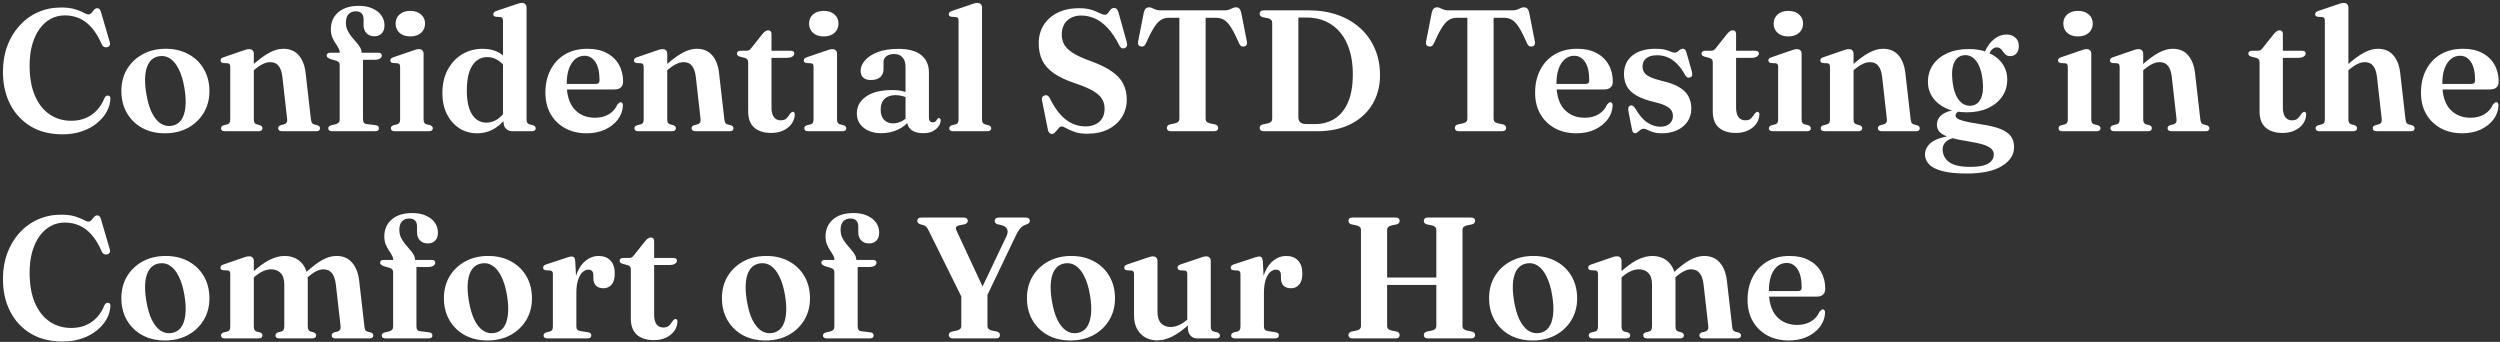 <svg width="724" height="99" viewBox="0 0 724 99" fill="none" xmlns="http://www.w3.org/2000/svg">
<rect x="0" y="0" width="724" height="99" fill="#333333" stroke="none"/>
<path d="M31.975 28.55C31.942 29.817 31.592 31.067 30.925 32.3C30.275 33.517 29.342 34.625 28.125 35.625C26.925 36.625 25.483 37.417 23.8 38C22.117 38.6 20.217 38.9 18.1 38.9C14.55 38.9 11.483 38.133 8.9 36.6C6.333 35.05 4.35 32.917 2.95 30.2C1.55 27.467 0.85 24.325 0.85 20.775C0.85 18.075 1.267 15.6 2.1 13.35C2.933 11.083 4.108 9.117 5.625 7.45C7.142 5.767 8.925 4.467 10.975 3.55C13.025 2.633 15.258 2.175 17.675 2.175C19.325 2.175 20.675 2.342 21.725 2.675C22.792 3.008 23.625 3.342 24.225 3.675C24.825 4.008 25.267 4.175 25.55 4.175C25.933 4.175 26.25 4.025 26.5 3.725C26.75 3.425 27 3.125 27.25 2.825C27.517 2.525 27.825 2.375 28.175 2.375C28.425 2.375 28.633 2.458 28.8 2.625C28.967 2.775 29.108 3.042 29.225 3.425L31.825 12.325C31.925 12.658 31.892 12.95 31.725 13.2C31.575 13.45 31.333 13.608 31 13.675C30.667 13.742 30.367 13.708 30.1 13.575C29.833 13.442 29.625 13.2 29.475 12.85C28.575 10.783 27.575 9.142 26.475 7.925C25.375 6.692 24.183 5.808 22.9 5.275C21.633 4.725 20.267 4.45 18.8 4.45C17.3 4.45 15.925 4.792 14.675 5.475C13.442 6.142 12.367 7.108 11.45 8.375C10.533 9.642 9.825 11.167 9.325 12.95C8.825 14.733 8.575 16.75 8.575 19C8.575 22.45 9.092 25.367 10.125 27.75C11.175 30.133 12.6 31.933 14.4 33.15C16.217 34.367 18.292 34.975 20.625 34.975C22.892 34.975 24.85 34.408 26.5 33.275C28.15 32.125 29.392 30.517 30.225 28.45C30.375 28.133 30.542 27.917 30.725 27.8C30.925 27.683 31.133 27.65 31.35 27.7C31.567 27.717 31.725 27.8 31.825 27.95C31.925 28.1 31.975 28.3 31.975 28.55ZM48.022 14.125C50.505 14.125 52.697 14.65 54.596 15.7C56.496 16.733 57.98 18.175 59.047 20.025C60.113 21.858 60.647 23.992 60.647 26.425C60.647 28.758 60.096 30.842 58.996 32.675C57.897 34.508 56.38 35.958 54.447 37.025C52.513 38.075 50.28 38.6 47.746 38.6C45.263 38.6 43.072 38.083 41.172 37.05C39.288 36 37.813 34.558 36.746 32.725C35.68 30.875 35.147 28.75 35.147 26.35C35.147 23.983 35.688 21.883 36.772 20.05C37.871 18.217 39.38 16.775 41.297 15.725C43.23 14.658 45.471 14.125 48.022 14.125ZM49.672 36.45C50.788 36.283 51.688 35.767 52.371 34.9C53.055 34.017 53.488 32.792 53.672 31.225C53.871 29.658 53.788 27.767 53.422 25.55C53.055 23.35 52.513 21.533 51.797 20.1C51.096 18.667 50.263 17.625 49.297 16.975C48.33 16.325 47.272 16.092 46.121 16.275C44.988 16.442 44.08 16.967 43.397 17.85C42.713 18.733 42.28 19.958 42.096 21.525C41.913 23.075 42.005 24.958 42.371 27.175C42.738 29.358 43.272 31.175 43.971 32.625C44.688 34.058 45.53 35.1 46.496 35.75C47.463 36.383 48.522 36.617 49.672 36.45ZM73.506 15.55V34.55C73.506 35 73.573 35.333 73.706 35.55C73.84 35.767 74.048 35.917 74.331 36L75.331 36.275C75.781 36.458 76.006 36.733 76.006 37.1C76.006 37.7 75.623 38 74.856 38H65.131C64.748 38 64.465 37.925 64.281 37.775C64.098 37.625 64.006 37.417 64.006 37.15C64.006 36.95 64.065 36.775 64.181 36.625C64.315 36.475 64.515 36.358 64.781 36.275L65.856 36C66.14 35.917 66.348 35.767 66.481 35.55C66.615 35.333 66.681 35 66.681 34.55V19.4C66.681 19.033 66.623 18.775 66.506 18.625C66.406 18.458 66.231 18.358 65.981 18.325L64.581 18.25C64.331 18.2 64.148 18.117 64.031 18C63.931 17.867 63.881 17.7 63.881 17.5C63.881 17.267 63.948 17.083 64.081 16.95C64.215 16.8 64.465 16.667 64.831 16.55L70.006 14.775C70.54 14.575 70.965 14.433 71.281 14.35C71.598 14.267 71.898 14.225 72.181 14.225C72.615 14.225 72.94 14.35 73.156 14.6C73.39 14.833 73.506 15.15 73.506 15.55ZM72.781 20.975L71.831 20L72.781 19.15C74.781 17.35 76.498 16.067 77.931 15.3C79.381 14.517 80.748 14.125 82.031 14.125C83.965 14.125 85.473 14.767 86.556 16.05C87.64 17.333 88.298 19.092 88.531 21.325L90.031 34.475C90.098 34.958 90.19 35.317 90.306 35.55C90.44 35.783 90.656 35.942 90.956 36.025L91.906 36.275C92.173 36.358 92.365 36.475 92.481 36.625C92.615 36.775 92.681 36.95 92.681 37.15C92.681 37.417 92.59 37.625 92.406 37.775C92.24 37.925 91.956 38 91.556 38H81.706C80.94 38 80.556 37.7 80.556 37.1C80.556 36.733 80.781 36.458 81.231 36.275L82.281 36C82.598 35.917 82.831 35.758 82.981 35.525C83.148 35.292 83.206 34.942 83.156 34.475L81.781 22.275C81.615 20.842 81.248 19.775 80.681 19.075C80.131 18.358 79.315 18 78.231 18C77.548 18 76.84 18.183 76.106 18.55C75.373 18.9 74.59 19.425 73.756 20.125L72.781 20.975ZM105.12 34.525C105.12 34.942 105.204 35.275 105.37 35.525C105.554 35.758 105.829 35.892 106.195 35.925L108.795 36.25C109.129 36.283 109.37 36.383 109.52 36.55C109.67 36.7 109.745 36.892 109.745 37.125C109.745 37.708 109.379 38 108.645 38H96.145C95.812 38 95.545 37.925 95.345 37.775C95.162 37.625 95.07 37.425 95.07 37.175C95.07 36.925 95.145 36.733 95.295 36.6C95.445 36.45 95.679 36.333 95.995 36.25L97.22 35.975C97.62 35.858 97.912 35.692 98.095 35.475C98.279 35.258 98.37 34.967 98.37 34.6V18.775C98.37 18.492 98.295 18.258 98.145 18.075C98.012 17.875 97.745 17.708 97.345 17.575L95.77 17.125C95.32 16.942 95.012 16.775 94.845 16.625C94.679 16.458 94.595 16.267 94.595 16.05C94.595 15.833 94.679 15.65 94.845 15.5C95.029 15.35 95.295 15.275 95.645 15.275H99.645L98.395 16V15.3C98.395 14.817 98.262 14.35 97.995 13.9C97.745 13.433 97.445 12.95 97.095 12.45C96.762 11.933 96.462 11.358 96.195 10.725C95.945 10.075 95.82 9.325 95.82 8.475C95.82 6.425 96.537 4.783 97.97 3.55C99.404 2.317 101.379 1.7 103.895 1.7C105.512 1.7 106.87 1.967 107.97 2.5C109.087 3.017 109.929 3.7 110.495 4.55C111.062 5.4 111.345 6.325 111.345 7.325C111.345 8.375 111.07 9.167 110.52 9.7C109.987 10.233 109.287 10.5 108.42 10.5C107.47 10.5 106.712 10.208 106.145 9.625C105.579 9.042 105.295 8.258 105.295 7.275V5.575C105.295 4.808 105.095 4.233 104.695 3.85C104.295 3.467 103.737 3.275 103.02 3.275C102.104 3.292 101.395 3.583 100.895 4.15C100.412 4.717 100.17 5.525 100.17 6.575C100.17 7.375 100.32 8.1 100.62 8.75C100.937 9.4 101.32 10.008 101.77 10.575C102.22 11.125 102.67 11.658 103.12 12.175C103.587 12.675 103.97 13.183 104.27 13.7C104.57 14.2 104.72 14.733 104.72 15.3V16.25L104.02 15.275H109.52C109.854 15.275 110.112 15.342 110.295 15.475C110.479 15.608 110.57 15.8 110.57 16.05C110.57 16.417 110.387 16.725 110.02 16.975C109.654 17.208 109.07 17.325 108.27 17.325H105.12V34.525ZM122.67 15.55V34.55C122.67 35 122.737 35.333 122.87 35.55C123.02 35.767 123.229 35.917 123.495 36L124.545 36.25C124.812 36.35 125.012 36.475 125.145 36.625C125.279 36.758 125.345 36.933 125.345 37.15C125.345 37.417 125.254 37.625 125.07 37.775C124.887 37.925 124.595 38 124.195 38H114.32C113.937 38 113.654 37.925 113.47 37.775C113.287 37.625 113.195 37.417 113.195 37.15C113.195 36.95 113.254 36.775 113.37 36.625C113.504 36.475 113.704 36.358 113.97 36.275L115.045 36C115.329 35.917 115.537 35.767 115.67 35.55C115.804 35.333 115.87 35 115.87 34.55V19.4C115.87 19.033 115.812 18.775 115.695 18.625C115.595 18.458 115.42 18.358 115.17 18.325L113.77 18.25C113.52 18.2 113.337 18.117 113.22 18C113.104 17.867 113.045 17.7 113.045 17.5C113.045 17.267 113.112 17.083 113.245 16.95C113.395 16.8 113.654 16.667 114.02 16.55L119.195 14.775C119.745 14.575 120.179 14.433 120.495 14.35C120.812 14.267 121.087 14.225 121.32 14.225C121.77 14.225 122.104 14.35 122.32 14.6C122.554 14.833 122.67 15.15 122.67 15.55ZM118.82 10.55C117.537 10.55 116.504 10.208 115.72 9.525C114.954 8.825 114.57 7.925 114.57 6.825C114.57 5.742 114.954 4.858 115.72 4.175C116.504 3.492 117.537 3.15 118.82 3.15C120.104 3.15 121.137 3.492 121.92 4.175C122.704 4.858 123.095 5.742 123.095 6.825C123.095 7.925 122.704 8.825 121.92 9.525C121.137 10.208 120.104 10.55 118.82 10.55ZM145.84 34.1L145.665 33.975V6C145.665 5.65 145.607 5.4 145.49 5.25C145.39 5.083 145.215 4.983 144.965 4.95L143.59 4.85C143.324 4.8 143.132 4.717 143.015 4.6C142.915 4.467 142.865 4.3 142.865 4.1C142.865 3.883 142.932 3.708 143.065 3.575C143.199 3.425 143.449 3.283 143.815 3.15L148.99 1.4C149.524 1.2 149.949 1.058 150.265 0.975C150.582 0.892 150.882 0.85 151.165 0.85C151.599 0.85 151.924 0.975 152.14 1.225C152.374 1.458 152.49 1.775 152.49 2.175V34.55C152.49 35 152.557 35.333 152.69 35.55C152.824 35.767 153.032 35.917 153.315 36L154.34 36.25C154.624 36.35 154.824 36.475 154.94 36.625C155.074 36.758 155.14 36.933 155.14 37.15C155.14 37.417 155.049 37.625 154.865 37.775C154.682 37.925 154.399 38 154.015 38H148.39C147.657 38 147.049 37.767 146.565 37.3C146.082 36.833 145.84 36.225 145.84 35.475V34.1ZM128.115 27C128.115 24.367 128.632 22.092 129.665 20.175C130.715 18.242 132.115 16.75 133.865 15.7C135.632 14.65 137.607 14.125 139.79 14.125C141.707 14.125 143.374 14.558 144.79 15.425C146.224 16.292 147.407 17.542 148.34 19.175L146.89 20.375C146.14 19.092 145.274 18.133 144.29 17.5C143.324 16.85 142.257 16.525 141.09 16.525C139.957 16.525 138.94 16.867 138.04 17.55C137.157 18.233 136.457 19.292 135.94 20.725C135.44 22.158 135.19 24.008 135.19 26.275C135.19 28.375 135.432 30.108 135.915 31.475C136.399 32.842 137.065 33.858 137.915 34.525C138.782 35.192 139.757 35.525 140.84 35.525C141.974 35.525 143.049 35.192 144.065 34.525C145.082 33.842 146.024 32.8 146.89 31.4L147.84 32.575C146.54 34.508 145.09 36 143.49 37.05C141.89 38.083 140.124 38.6 138.19 38.6C136.24 38.6 134.507 38.108 132.99 37.125C131.49 36.142 130.299 34.783 129.415 33.05C128.549 31.3 128.115 29.283 128.115 27ZM180.448 23.625C180.448 24.342 180.24 24.9 179.823 25.3C179.406 25.7 178.798 25.9 177.998 25.9H162.423V24.3H172.548C173.265 24.3 173.623 23.958 173.623 23.275C173.623 20.925 173.223 19.15 172.423 17.95C171.623 16.75 170.573 16.15 169.273 16.15C168.256 16.15 167.365 16.467 166.598 17.1C165.831 17.733 165.223 18.658 164.773 19.875C164.34 21.075 164.123 22.542 164.123 24.275C164.123 27.542 164.873 30 166.373 31.65C167.873 33.283 169.856 34.1 172.323 34.1C173.84 34.1 175.165 33.767 176.298 33.1C177.431 32.433 178.256 31.5 178.773 30.3C179.006 30.033 179.19 29.85 179.323 29.75C179.473 29.65 179.623 29.6 179.773 29.6C179.99 29.6 180.148 29.7 180.248 29.9C180.348 30.083 180.398 30.317 180.398 30.6C180.331 32.067 179.84 33.408 178.923 34.625C178.006 35.825 176.773 36.792 175.223 37.525C173.673 38.242 171.898 38.6 169.898 38.6C167.565 38.6 165.498 38.117 163.698 37.15C161.898 36.167 160.49 34.8 159.473 33.05C158.456 31.283 157.948 29.217 157.948 26.85C157.948 24.35 158.44 22.15 159.423 20.25C160.406 18.333 161.806 16.833 163.623 15.75C165.456 14.667 167.64 14.125 170.173 14.125C172.323 14.125 174.165 14.533 175.698 15.35C177.231 16.15 178.406 17.267 179.223 18.7C180.04 20.133 180.448 21.775 180.448 23.625ZM193.233 15.55V34.55C193.233 35 193.299 35.333 193.433 35.55C193.566 35.767 193.774 35.917 194.058 36L195.058 36.275C195.508 36.458 195.733 36.733 195.733 37.1C195.733 37.7 195.349 38 194.583 38H184.858C184.474 38 184.191 37.925 184.008 37.775C183.824 37.625 183.733 37.417 183.733 37.15C183.733 36.95 183.791 36.775 183.908 36.625C184.041 36.475 184.241 36.358 184.508 36.275L185.583 36C185.866 35.917 186.074 35.767 186.208 35.55C186.341 35.333 186.408 35 186.408 34.55V19.4C186.408 19.033 186.349 18.775 186.233 18.625C186.133 18.458 185.958 18.358 185.708 18.325L184.308 18.25C184.058 18.2 183.874 18.117 183.758 18C183.658 17.867 183.608 17.7 183.608 17.5C183.608 17.267 183.674 17.083 183.808 16.95C183.941 16.8 184.191 16.667 184.558 16.55L189.733 14.775C190.266 14.575 190.691 14.433 191.008 14.35C191.324 14.267 191.624 14.225 191.908 14.225C192.341 14.225 192.666 14.35 192.883 14.6C193.116 14.833 193.233 15.15 193.233 15.55ZM192.508 20.975L191.558 20L192.508 19.15C194.508 17.35 196.224 16.067 197.658 15.3C199.108 14.517 200.474 14.125 201.758 14.125C203.691 14.125 205.199 14.767 206.283 16.05C207.366 17.333 208.024 19.092 208.258 21.325L209.758 34.475C209.824 34.958 209.916 35.317 210.033 35.55C210.166 35.783 210.383 35.942 210.683 36.025L211.633 36.275C211.899 36.358 212.091 36.475 212.208 36.625C212.341 36.775 212.408 36.95 212.408 37.15C212.408 37.417 212.316 37.625 212.133 37.775C211.966 37.925 211.683 38 211.283 38H201.433C200.666 38 200.283 37.7 200.283 37.1C200.283 36.733 200.508 36.458 200.958 36.275L202.008 36C202.324 35.917 202.558 35.758 202.708 35.525C202.874 35.292 202.933 34.942 202.883 34.475L201.508 22.275C201.341 20.842 200.974 19.775 200.408 19.075C199.858 18.358 199.041 18 197.958 18C197.274 18 196.566 18.183 195.833 18.55C195.099 18.9 194.316 19.425 193.483 20.125L192.508 20.975ZM215.722 16.775L214.347 16.425C214.014 16.325 213.772 16.2 213.622 16.05C213.489 15.9 213.422 15.725 213.422 15.525C213.422 15.258 213.514 15.058 213.697 14.925C213.897 14.775 214.147 14.7 214.447 14.7H216.122C216.455 14.7 216.73 14.642 216.947 14.525C217.18 14.392 217.414 14.158 217.647 13.825L220.822 9.825C221.122 9.458 221.405 9.192 221.672 9.025C221.939 8.858 222.205 8.775 222.472 8.775C222.772 8.775 223.005 8.867 223.172 9.05C223.339 9.233 223.422 9.5 223.422 9.85V31.15C223.422 32.367 223.655 33.292 224.122 33.925C224.589 34.542 225.247 34.85 226.097 34.85C226.647 34.85 227.08 34.75 227.397 34.55C227.73 34.333 227.997 34.083 228.197 33.8C228.414 33.5 228.614 33.217 228.797 32.95C228.997 32.683 229.23 32.492 229.497 32.375C229.714 32.358 229.88 32.417 229.997 32.55C230.13 32.683 230.189 32.908 230.172 33.225C230.122 34.208 229.805 35.1 229.222 35.9C228.639 36.7 227.839 37.333 226.822 37.8C225.822 38.267 224.664 38.5 223.347 38.5C221.247 38.5 219.605 37.983 218.422 36.95C217.255 35.917 216.672 34.342 216.672 32.225V18.05C216.672 17.683 216.597 17.408 216.447 17.225C216.314 17.042 216.072 16.892 215.722 16.775ZM220.847 16.75L220.897 14.7H228.972C229.305 14.7 229.564 14.767 229.747 14.9C229.93 15.017 230.022 15.208 230.022 15.475C230.022 15.825 229.839 16.125 229.472 16.375C229.105 16.625 228.522 16.75 227.722 16.75H220.847ZM242.403 15.55V34.55C242.403 35 242.469 35.333 242.603 35.55C242.753 35.767 242.961 35.917 243.228 36L244.278 36.25C244.544 36.35 244.744 36.475 244.878 36.625C245.011 36.758 245.078 36.933 245.078 37.15C245.078 37.417 244.986 37.625 244.803 37.775C244.619 37.925 244.328 38 243.928 38H234.053C233.669 38 233.386 37.925 233.203 37.775C233.019 37.625 232.928 37.417 232.928 37.15C232.928 36.95 232.986 36.775 233.103 36.625C233.236 36.475 233.436 36.358 233.703 36.275L234.778 36C235.061 35.917 235.269 35.767 235.403 35.55C235.536 35.333 235.603 35 235.603 34.55V19.4C235.603 19.033 235.544 18.775 235.428 18.625C235.328 18.458 235.153 18.358 234.903 18.325L233.503 18.25C233.253 18.2 233.069 18.117 232.953 18C232.836 17.867 232.778 17.7 232.778 17.5C232.778 17.267 232.844 17.083 232.978 16.95C233.128 16.8 233.386 16.667 233.753 16.55L238.928 14.775C239.478 14.575 239.911 14.433 240.228 14.35C240.544 14.267 240.819 14.225 241.053 14.225C241.503 14.225 241.836 14.35 242.053 14.6C242.286 14.833 242.403 15.15 242.403 15.55ZM238.553 10.55C237.269 10.55 236.236 10.208 235.453 9.525C234.686 8.825 234.303 7.925 234.303 6.825C234.303 5.742 234.686 4.858 235.453 4.175C236.236 3.492 237.269 3.15 238.553 3.15C239.836 3.15 240.869 3.492 241.653 4.175C242.436 4.858 242.828 5.742 242.828 6.825C242.828 7.925 242.436 8.825 241.653 9.525C240.869 10.208 239.836 10.55 238.553 10.55ZM262.692 35V34.55L262.242 34.525V19.35C262.242 18.167 261.95 17.258 261.367 16.625C260.8 15.975 260 15.65 258.967 15.65C257.95 15.65 257.175 15.875 256.642 16.325C256.125 16.758 255.867 17.283 255.867 17.9V20.075C255.867 21.042 255.542 21.8 254.892 22.35C254.242 22.9 253.342 23.175 252.192 23.175C251.242 23.175 250.508 22.942 249.992 22.475C249.492 21.992 249.242 21.333 249.242 20.5C249.242 19.483 249.65 18.492 250.467 17.525C251.3 16.542 252.525 15.733 254.142 15.1C255.758 14.467 257.75 14.15 260.117 14.15C263.117 14.15 265.35 14.758 266.817 15.975C268.283 17.192 269.017 18.858 269.017 20.975V33.975C269.017 34.458 269.108 34.825 269.292 35.075C269.492 35.308 269.758 35.425 270.092 35.425C270.458 35.425 270.733 35.342 270.917 35.175C271.117 34.992 271.275 34.783 271.392 34.55C271.458 34.45 271.533 34.367 271.617 34.3C271.7 34.233 271.8 34.2 271.917 34.2C272.1 34.2 272.225 34.267 272.292 34.4C272.375 34.517 272.417 34.675 272.417 34.875C272.417 35.392 272.233 35.933 271.867 36.5C271.5 37.067 270.942 37.558 270.192 37.975C269.442 38.375 268.5 38.575 267.367 38.575C265.9 38.575 264.75 38.258 263.917 37.625C263.1 36.975 262.692 36.1 262.692 35ZM248.142 32.85C248.142 30.833 249.033 29.2 250.817 27.95C252.6 26.7 255.15 26.075 258.467 26.075C259.533 26.075 260.475 26.175 261.292 26.375C262.125 26.558 262.858 26.8 263.492 27.1L263.017 28.4C262.433 28.15 261.85 27.95 261.267 27.8C260.683 27.633 260.042 27.55 259.342 27.55C257.992 27.55 256.933 27.917 256.167 28.65C255.417 29.383 255.042 30.408 255.042 31.725C255.042 33.025 255.367 34.017 256.017 34.7C256.683 35.383 257.542 35.725 258.592 35.725C259.442 35.725 260.267 35.533 261.067 35.15C261.867 34.75 262.533 34.2 263.067 33.5L263.567 34.65C262.683 35.9 261.5 36.867 260.017 37.55C258.533 38.233 256.95 38.575 255.267 38.575C253.15 38.575 251.433 38.05 250.117 37C248.8 35.933 248.142 34.55 248.142 32.85ZM284.396 2.175V34.55C284.396 35 284.463 35.333 284.596 35.55C284.729 35.767 284.938 35.917 285.221 36L286.246 36.25C286.529 36.35 286.729 36.475 286.846 36.625C286.979 36.758 287.046 36.933 287.046 37.15C287.046 37.417 286.954 37.625 286.771 37.775C286.588 37.925 286.304 38 285.921 38H276.021C275.638 38 275.354 37.925 275.171 37.775C274.988 37.625 274.896 37.417 274.896 37.15C274.896 36.95 274.963 36.775 275.096 36.625C275.229 36.475 275.429 36.35 275.696 36.25L276.746 36C277.046 35.917 277.263 35.767 277.396 35.55C277.529 35.333 277.596 35 277.596 34.55V6C277.596 5.65 277.538 5.4 277.421 5.25C277.304 5.083 277.121 4.983 276.871 4.95L275.496 4.85C275.229 4.8 275.038 4.717 274.921 4.6C274.821 4.467 274.771 4.3 274.771 4.1C274.771 3.883 274.838 3.708 274.971 3.575C275.104 3.425 275.354 3.283 275.721 3.15L280.921 1.4C281.454 1.183 281.879 1.042 282.196 0.975C282.513 0.892 282.788 0.85 283.021 0.85C283.488 0.85 283.829 0.975 284.046 1.225C284.279 1.458 284.396 1.775 284.396 2.175ZM314.811 38.725C313.394 38.725 312.194 38.55 311.211 38.2C310.227 37.85 309.427 37.5 308.811 37.15C308.211 36.8 307.769 36.625 307.486 36.625C307.202 36.625 306.952 36.733 306.736 36.95C306.519 37.167 306.302 37.425 306.086 37.725C305.869 38.008 305.644 38.258 305.411 38.475C305.177 38.692 304.919 38.8 304.636 38.8C304.352 38.8 304.111 38.7 303.911 38.5C303.711 38.317 303.569 38.025 303.486 37.625L301.736 28.925C301.686 28.608 301.719 28.342 301.836 28.125C301.969 27.908 302.186 27.75 302.486 27.65C302.802 27.533 303.086 27.542 303.336 27.675C303.586 27.792 303.802 28.025 303.986 28.375C305.019 30.458 306.094 32.1 307.211 33.3C308.344 34.5 309.502 35.35 310.686 35.85C311.869 36.35 313.077 36.6 314.311 36.6C316.027 36.6 317.386 36.15 318.386 35.25C319.386 34.333 319.886 33.083 319.886 31.5C319.902 30.5 319.677 29.592 319.211 28.775C318.761 27.942 317.919 27.15 316.686 26.4C315.452 25.65 313.661 24.883 311.311 24.1C308.761 23.25 306.719 22.292 305.186 21.225C303.652 20.142 302.536 18.892 301.836 17.475C301.152 16.042 300.811 14.4 300.811 12.55C300.811 10.533 301.294 8.758 302.261 7.225C303.244 5.692 304.602 4.5 306.336 3.65C308.086 2.8 310.119 2.375 312.436 2.375C313.919 2.375 315.144 2.533 316.111 2.85C317.077 3.167 317.861 3.483 318.461 3.8C319.077 4.117 319.577 4.275 319.961 4.275C320.311 4.275 320.602 4.117 320.836 3.8C321.086 3.467 321.344 3.133 321.611 2.8C321.894 2.467 322.236 2.3 322.636 2.3C322.936 2.3 323.186 2.4 323.386 2.6C323.602 2.783 323.786 3.142 323.936 3.675L326.361 12.4C326.461 12.767 326.444 13.092 326.311 13.375C326.194 13.642 325.986 13.833 325.686 13.95C325.369 14.05 325.086 14.042 324.836 13.925C324.586 13.792 324.369 13.558 324.186 13.225C323.069 11.008 321.902 9.267 320.686 8C319.469 6.733 318.227 5.833 316.961 5.3C315.711 4.767 314.436 4.5 313.136 4.5C311.419 4.5 310.044 5 309.011 6C307.994 7 307.486 8.333 307.486 10C307.486 11 307.702 11.933 308.136 12.8C308.586 13.65 309.411 14.475 310.611 15.275C311.811 16.058 313.544 16.858 315.811 17.675C318.427 18.625 320.502 19.642 322.036 20.725C323.569 21.792 324.661 22.992 325.311 24.325C325.977 25.658 326.311 27.175 326.311 28.875C326.311 30.692 325.852 32.35 324.936 33.85C324.036 35.333 322.727 36.517 321.011 37.4C319.311 38.283 317.244 38.725 314.811 38.725ZM336.072 3H354.572C355.139 3 355.605 2.925 355.972 2.775C356.355 2.625 356.689 2.483 356.972 2.35C357.272 2.2 357.572 2.125 357.872 2.125C358.322 2.125 358.664 2.242 358.897 2.475C359.13 2.692 359.314 3.075 359.447 3.625L361.097 12C361.18 12.4 361.155 12.725 361.022 12.975C360.889 13.225 360.655 13.383 360.322 13.45C360.022 13.517 359.747 13.492 359.497 13.375C359.264 13.258 359.064 13.025 358.897 12.675C357.98 10.575 357.18 8.992 356.497 7.925C355.814 6.858 355.139 6.133 354.472 5.75C353.805 5.35 353.039 5.15 352.172 5.15H349.147V34.425C349.147 34.758 349.247 35.033 349.447 35.25C349.647 35.45 349.939 35.6 350.322 35.7L351.872 36.025C352.472 36.192 352.772 36.533 352.772 37.05C352.772 37.683 352.355 38 351.522 38H339.147C338.73 38 338.422 37.917 338.222 37.75C338.022 37.567 337.922 37.333 337.922 37.05C337.922 36.533 338.222 36.192 338.822 36.025L340.372 35.7C340.755 35.6 341.047 35.45 341.247 35.25C341.447 35.033 341.547 34.758 341.547 34.425V5.15H338.497C337.647 5.15 336.889 5.35 336.222 5.75C335.555 6.15 334.88 6.892 334.197 7.975C333.514 9.042 332.714 10.608 331.797 12.675C331.63 13.025 331.422 13.258 331.172 13.375C330.939 13.492 330.672 13.517 330.372 13.45C330.039 13.383 329.805 13.225 329.672 12.975C329.539 12.725 329.514 12.4 329.597 12L331.247 3.625C331.38 3.075 331.564 2.692 331.797 2.475C332.03 2.242 332.372 2.125 332.822 2.125C333.122 2.125 333.414 2.2 333.697 2.35C333.98 2.483 334.305 2.625 334.672 2.775C335.055 2.925 335.522 3 336.072 3ZM364.804 37.05C364.804 36.533 365.096 36.192 365.679 36.025L367.279 35.7C367.662 35.583 367.946 35.425 368.129 35.225C368.329 35.025 368.429 34.758 368.429 34.425V6.6C368.429 6.25 368.329 5.975 368.129 5.775C367.946 5.575 367.662 5.417 367.279 5.3L365.679 4.975C365.096 4.808 364.804 4.467 364.804 3.95C364.804 3.65 364.904 3.417 365.104 3.25C365.304 3.083 365.612 3 366.029 3H379.054C382.137 3 384.937 3.45 387.454 4.35C389.987 5.25 392.162 6.533 393.979 8.2C395.796 9.867 397.196 11.85 398.179 14.15C399.162 16.433 399.654 18.975 399.654 21.775C399.654 24.958 398.912 27.775 397.429 30.225C395.962 32.658 393.871 34.567 391.154 35.95C388.437 37.317 385.187 38 381.404 38H366.029C365.612 38 365.304 37.917 365.104 37.75C364.904 37.567 364.804 37.333 364.804 37.05ZM380.829 35.925C383.012 35.925 384.921 35.4 386.554 34.35C388.204 33.3 389.487 31.708 390.404 29.575C391.321 27.442 391.779 24.742 391.779 21.475C391.779 18.925 391.471 16.642 390.854 14.625C390.237 12.592 389.346 10.867 388.179 9.45C387.012 8.033 385.604 6.95 383.954 6.2C382.304 5.45 380.446 5.075 378.379 5.075H376.004V33.925C376.004 34.608 376.204 35.117 376.604 35.45C377.004 35.767 377.587 35.925 378.354 35.925H380.829ZM419.47 3H437.97C438.537 3 439.004 2.925 439.37 2.775C439.754 2.625 440.087 2.483 440.37 2.35C440.67 2.2 440.97 2.125 441.27 2.125C441.72 2.125 442.062 2.242 442.295 2.475C442.529 2.692 442.712 3.075 442.845 3.625L444.495 12C444.579 12.4 444.554 12.725 444.42 12.975C444.287 13.225 444.054 13.383 443.72 13.45C443.42 13.517 443.145 13.492 442.895 13.375C442.662 13.258 442.462 13.025 442.295 12.675C441.379 10.575 440.579 8.992 439.895 7.925C439.212 6.858 438.537 6.133 437.87 5.75C437.204 5.35 436.437 5.15 435.57 5.15H432.545V34.425C432.545 34.758 432.645 35.033 432.845 35.25C433.045 35.45 433.337 35.6 433.72 35.7L435.27 36.025C435.87 36.192 436.17 36.533 436.17 37.05C436.17 37.683 435.754 38 434.92 38H422.545C422.129 38 421.82 37.917 421.62 37.75C421.42 37.567 421.32 37.333 421.32 37.05C421.32 36.533 421.62 36.192 422.22 36.025L423.77 35.7C424.154 35.6 424.445 35.45 424.645 35.25C424.845 35.033 424.945 34.758 424.945 34.425V5.15H421.895C421.045 5.15 420.287 5.35 419.62 5.75C418.954 6.15 418.279 6.892 417.595 7.975C416.912 9.042 416.112 10.608 415.195 12.675C415.029 13.025 414.82 13.258 414.57 13.375C414.337 13.492 414.07 13.517 413.77 13.45C413.437 13.383 413.204 13.225 413.07 12.975C412.937 12.725 412.912 12.4 412.995 12L414.645 3.625C414.779 3.075 414.962 2.692 415.195 2.475C415.429 2.242 415.77 2.125 416.22 2.125C416.52 2.125 416.812 2.2 417.095 2.35C417.379 2.483 417.704 2.625 418.07 2.775C418.454 2.925 418.92 3 419.47 3ZM467.069 23.625C467.069 24.342 466.861 24.9 466.444 25.3C466.027 25.7 465.419 25.9 464.619 25.9H449.044V24.3H459.169C459.886 24.3 460.244 23.958 460.244 23.275C460.244 20.925 459.844 19.15 459.044 17.95C458.244 16.75 457.194 16.15 455.894 16.15C454.877 16.15 453.986 16.467 453.219 17.1C452.452 17.733 451.844 18.658 451.394 19.875C450.961 21.075 450.744 22.542 450.744 24.275C450.744 27.542 451.494 30 452.994 31.65C454.494 33.283 456.477 34.1 458.944 34.1C460.461 34.1 461.786 33.767 462.919 33.1C464.052 32.433 464.877 31.5 465.394 30.3C465.627 30.033 465.811 29.85 465.944 29.75C466.094 29.65 466.244 29.6 466.394 29.6C466.611 29.6 466.769 29.7 466.869 29.9C466.969 30.083 467.019 30.317 467.019 30.6C466.952 32.067 466.461 33.408 465.544 34.625C464.627 35.825 463.394 36.792 461.844 37.525C460.294 38.242 458.519 38.6 456.519 38.6C454.186 38.6 452.119 38.117 450.319 37.15C448.519 36.167 447.111 34.8 446.094 33.05C445.077 31.283 444.569 29.217 444.569 26.85C444.569 24.35 445.061 22.15 446.044 20.25C447.027 18.333 448.427 16.833 450.244 15.75C452.077 14.667 454.261 14.125 456.794 14.125C458.944 14.125 460.786 14.533 462.319 15.35C463.852 16.15 465.027 17.267 465.844 18.7C466.661 20.133 467.069 21.775 467.069 23.625ZM480.829 36.7C481.979 36.7 482.871 36.408 483.504 35.825C484.154 35.242 484.479 34.508 484.479 33.625C484.479 33.042 484.346 32.517 484.079 32.05C483.812 31.583 483.329 31.158 482.629 30.775C481.929 30.375 480.921 30.008 479.604 29.675C477.171 29.125 475.279 28.458 473.929 27.675C472.579 26.875 471.637 25.958 471.104 24.925C470.571 23.892 470.304 22.742 470.304 21.475C470.304 19.208 471.104 17.417 472.704 16.1C474.304 14.783 476.571 14.125 479.504 14.125C480.604 14.125 481.504 14.217 482.204 14.4C482.904 14.583 483.462 14.775 483.879 14.975C484.312 15.158 484.679 15.25 484.979 15.25C485.296 15.25 485.571 15.158 485.804 14.975C486.054 14.775 486.296 14.583 486.529 14.4C486.779 14.2 487.054 14.1 487.354 14.1C487.571 14.1 487.762 14.175 487.929 14.325C488.096 14.458 488.237 14.708 488.354 15.075L489.929 20.575C490.079 21.058 490.121 21.458 490.054 21.775C490.004 22.075 489.821 22.283 489.504 22.4C489.204 22.517 488.937 22.525 488.704 22.425C488.471 22.308 488.246 22.092 488.029 21.775C487.246 20.342 486.421 19.208 485.554 18.375C484.687 17.525 483.779 16.917 482.829 16.55C481.896 16.183 480.912 16 479.879 16C478.496 16 477.446 16.3 476.729 16.9C476.029 17.483 475.679 18.267 475.679 19.25C475.679 19.867 475.829 20.425 476.129 20.925C476.429 21.408 476.987 21.858 477.804 22.275C478.637 22.675 479.829 23.067 481.379 23.45C483.462 23.917 485.112 24.525 486.329 25.275C487.562 26.008 488.446 26.892 488.979 27.925C489.529 28.942 489.804 30.125 489.804 31.475C489.804 32.892 489.437 34.133 488.704 35.2C487.987 36.267 486.987 37.1 485.704 37.7C484.421 38.3 482.946 38.6 481.279 38.6C480.229 38.6 479.371 38.483 478.704 38.25C478.037 38.033 477.496 37.817 477.079 37.6C476.662 37.383 476.279 37.275 475.929 37.275C475.629 37.275 475.346 37.383 475.079 37.6C474.812 37.8 474.554 38.008 474.304 38.225C474.054 38.458 473.787 38.575 473.504 38.575C473.304 38.575 473.121 38.492 472.954 38.325C472.804 38.175 472.696 37.908 472.629 37.525L471.629 32.45C471.529 31.883 471.512 31.467 471.579 31.2C471.646 30.917 471.812 30.717 472.079 30.6C472.379 30.483 472.646 30.5 472.879 30.65C473.112 30.8 473.346 31.058 473.579 31.425C474.679 33.325 475.846 34.683 477.079 35.5C478.312 36.3 479.562 36.7 480.829 36.7ZM495.068 16.775L493.693 16.425C493.359 16.325 493.118 16.2 492.968 16.05C492.834 15.9 492.768 15.725 492.768 15.525C492.768 15.258 492.859 15.058 493.043 14.925C493.243 14.775 493.493 14.7 493.793 14.7H495.468C495.801 14.7 496.076 14.642 496.293 14.525C496.526 14.392 496.759 14.158 496.993 13.825L500.168 9.825C500.468 9.458 500.751 9.192 501.018 9.025C501.284 8.858 501.551 8.775 501.818 8.775C502.118 8.775 502.351 8.867 502.518 9.05C502.684 9.233 502.768 9.5 502.768 9.85V31.15C502.768 32.367 503.001 33.292 503.468 33.925C503.934 34.542 504.593 34.85 505.443 34.85C505.993 34.85 506.426 34.75 506.743 34.55C507.076 34.333 507.343 34.083 507.543 33.8C507.759 33.5 507.959 33.217 508.143 32.95C508.343 32.683 508.576 32.492 508.843 32.375C509.059 32.358 509.226 32.417 509.343 32.55C509.476 32.683 509.534 32.908 509.518 33.225C509.468 34.208 509.151 35.1 508.568 35.9C507.984 36.7 507.184 37.333 506.168 37.8C505.168 38.267 504.009 38.5 502.693 38.5C500.593 38.5 498.951 37.983 497.768 36.95C496.601 35.917 496.018 34.342 496.018 32.225V18.05C496.018 17.683 495.943 17.408 495.793 17.225C495.659 17.042 495.418 16.892 495.068 16.775ZM500.193 16.75L500.243 14.7H508.318C508.651 14.7 508.909 14.767 509.093 14.9C509.276 15.017 509.368 15.208 509.368 15.475C509.368 15.825 509.184 16.125 508.818 16.375C508.451 16.625 507.868 16.75 507.068 16.75H500.193ZM521.748 15.55V34.55C521.748 35 521.815 35.333 521.948 35.55C522.098 35.767 522.307 35.917 522.573 36L523.623 36.25C523.89 36.35 524.09 36.475 524.223 36.625C524.357 36.758 524.423 36.933 524.423 37.15C524.423 37.417 524.332 37.625 524.148 37.775C523.965 37.925 523.673 38 523.273 38H513.398C513.015 38 512.732 37.925 512.548 37.775C512.365 37.625 512.273 37.417 512.273 37.15C512.273 36.95 512.332 36.775 512.448 36.625C512.582 36.475 512.782 36.358 513.048 36.275L514.123 36C514.407 35.917 514.615 35.767 514.748 35.55C514.882 35.333 514.948 35 514.948 34.55V19.4C514.948 19.033 514.89 18.775 514.773 18.625C514.673 18.458 514.498 18.358 514.248 18.325L512.848 18.25C512.598 18.2 512.415 18.117 512.298 18C512.182 17.867 512.123 17.7 512.123 17.5C512.123 17.267 512.19 17.083 512.323 16.95C512.473 16.8 512.732 16.667 513.098 16.55L518.273 14.775C518.823 14.575 519.257 14.433 519.573 14.35C519.89 14.267 520.165 14.225 520.398 14.225C520.848 14.225 521.182 14.35 521.398 14.6C521.632 14.833 521.748 15.15 521.748 15.55ZM517.898 10.55C516.615 10.55 515.582 10.208 514.798 9.525C514.032 8.825 513.648 7.925 513.648 6.825C513.648 5.742 514.032 4.858 514.798 4.175C515.582 3.492 516.615 3.15 517.898 3.15C519.182 3.15 520.215 3.492 520.998 4.175C521.782 4.858 522.173 5.742 522.173 6.825C522.173 7.925 521.782 8.825 520.998 9.525C520.215 10.208 519.182 10.55 517.898 10.55ZM536.788 15.55V34.55C536.788 35 536.854 35.333 536.988 35.55C537.121 35.767 537.329 35.917 537.613 36L538.613 36.275C539.063 36.458 539.288 36.733 539.288 37.1C539.288 37.7 538.904 38 538.138 38H528.413C528.029 38 527.746 37.925 527.563 37.775C527.379 37.625 527.288 37.417 527.288 37.15C527.288 36.95 527.346 36.775 527.463 36.625C527.596 36.475 527.796 36.358 528.063 36.275L529.138 36C529.421 35.917 529.629 35.767 529.763 35.55C529.896 35.333 529.963 35 529.963 34.55V19.4C529.963 19.033 529.904 18.775 529.788 18.625C529.688 18.458 529.513 18.358 529.263 18.325L527.863 18.25C527.613 18.2 527.429 18.117 527.313 18C527.213 17.867 527.163 17.7 527.163 17.5C527.163 17.267 527.229 17.083 527.363 16.95C527.496 16.8 527.746 16.667 528.113 16.55L533.288 14.775C533.821 14.575 534.246 14.433 534.563 14.35C534.879 14.267 535.179 14.225 535.463 14.225C535.896 14.225 536.221 14.35 536.438 14.6C536.671 14.833 536.788 15.15 536.788 15.55ZM536.063 20.975L535.113 20L536.063 19.15C538.063 17.35 539.779 16.067 541.213 15.3C542.663 14.517 544.029 14.125 545.313 14.125C547.246 14.125 548.754 14.767 549.838 16.05C550.921 17.333 551.579 19.092 551.813 21.325L553.313 34.475C553.379 34.958 553.471 35.317 553.588 35.55C553.721 35.783 553.938 35.942 554.238 36.025L555.188 36.275C555.454 36.358 555.646 36.475 555.763 36.625C555.896 36.775 555.963 36.95 555.963 37.15C555.963 37.417 555.871 37.625 555.688 37.775C555.521 37.925 555.238 38 554.838 38H544.988C544.221 38 543.838 37.7 543.838 37.1C543.838 36.733 544.063 36.458 544.513 36.275L545.563 36C545.879 35.917 546.113 35.758 546.263 35.525C546.429 35.292 546.488 34.942 546.438 34.475L545.063 22.275C544.896 20.842 544.529 19.775 543.963 19.075C543.413 18.358 542.596 18 541.513 18C540.829 18 540.121 18.183 539.388 18.55C538.654 18.9 537.871 19.425 537.038 20.125L536.063 20.975ZM573.577 35.975C575.993 36.325 577.91 36.783 579.327 37.35C580.743 37.917 581.752 38.625 582.352 39.475C582.968 40.342 583.277 41.383 583.277 42.6C583.277 44.833 582.093 46.667 579.727 48.1C577.377 49.533 573.985 50.25 569.552 50.25C566.585 50.25 564.218 50.008 562.452 49.525C560.685 49.058 559.41 48.4 558.627 47.55C557.86 46.717 557.477 45.767 557.477 44.7C557.477 43.383 558.102 42.225 559.352 41.225C560.618 40.242 562.843 39.558 566.027 39.175L566.352 39.825C565.118 40.025 564.177 40.433 563.527 41.05C562.893 41.683 562.577 42.383 562.577 43.15C562.577 44.7 563.185 45.95 564.402 46.9C565.618 47.85 567.66 48.325 570.527 48.325C572.16 48.325 573.477 48.183 574.477 47.9C575.477 47.617 576.21 47.2 576.677 46.65C577.16 46.117 577.402 45.467 577.402 44.7C577.402 44.1 577.177 43.575 576.727 43.125C576.293 42.675 575.527 42.267 574.427 41.9C573.327 41.55 571.785 41.217 569.802 40.9C567.402 40.517 565.56 40.1 564.277 39.65C563.01 39.217 562.135 38.717 561.652 38.15C561.168 37.583 560.927 36.908 560.927 36.125C560.927 35.408 561.118 34.75 561.502 34.15C561.902 33.533 562.56 33.008 563.477 32.575C564.41 32.142 565.685 31.833 567.302 31.65L567.727 32C567.243 32.2 566.885 32.425 566.652 32.675C566.435 32.908 566.327 33.167 566.327 33.45C566.327 33.733 566.468 34 566.752 34.25C567.035 34.5 567.685 34.767 568.702 35.05C569.718 35.317 571.343 35.625 573.577 35.975ZM574.102 16.45L574.802 14.975C575.552 13.342 576.468 12.108 577.552 11.275C578.635 10.425 579.81 10 581.077 10C582.143 10 583.002 10.3 583.652 10.9C584.318 11.483 584.652 12.292 584.652 13.325C584.652 14.208 584.427 14.917 583.977 15.45C583.527 15.983 582.927 16.25 582.177 16.25C581.643 16.25 581.218 16.125 580.902 15.875C580.602 15.625 580.335 15.333 580.102 15C579.885 14.65 579.635 14.35 579.352 14.1C579.085 13.85 578.718 13.725 578.252 13.725C577.735 13.725 577.277 13.933 576.877 14.35C576.477 14.75 576.002 15.508 575.452 16.625L574.102 16.45ZM581.302 23C581.302 24.883 580.81 26.542 579.827 27.975C578.843 29.392 577.468 30.508 575.702 31.325C573.935 32.125 571.885 32.525 569.552 32.525C567.268 32.525 565.285 32.142 563.602 31.375C561.918 30.592 560.618 29.533 559.702 28.2C558.785 26.867 558.327 25.383 558.327 23.75C558.327 21.867 558.81 20.208 559.777 18.775C560.76 17.342 562.135 16.225 563.902 15.425C565.685 14.608 567.768 14.2 570.152 14.2C572.468 14.2 574.452 14.592 576.102 15.375C577.768 16.142 579.052 17.192 579.952 18.525C580.852 19.858 581.302 21.35 581.302 23ZM568.902 15.975C568.018 16.042 567.285 16.367 566.702 16.95C566.135 17.533 565.735 18.367 565.502 19.45C565.285 20.533 565.26 21.833 565.427 23.35C565.593 24.933 565.91 26.283 566.377 27.4C566.86 28.5 567.468 29.325 568.202 29.875C568.935 30.425 569.76 30.675 570.677 30.625C572.027 30.542 573.01 29.867 573.627 28.6C574.243 27.333 574.427 25.55 574.177 23.25C573.91 20.867 573.31 19.042 572.377 17.775C571.46 16.492 570.302 15.892 568.902 15.975ZM605.635 15.55V34.55C605.635 35 605.702 35.333 605.835 35.55C605.985 35.767 606.193 35.917 606.46 36L607.51 36.25C607.777 36.35 607.977 36.475 608.11 36.625C608.243 36.758 608.31 36.933 608.31 37.15C608.31 37.417 608.218 37.625 608.035 37.775C607.852 37.925 607.56 38 607.16 38H597.285C596.902 38 596.618 37.925 596.435 37.775C596.252 37.625 596.16 37.417 596.16 37.15C596.16 36.95 596.218 36.775 596.335 36.625C596.468 36.475 596.668 36.358 596.935 36.275L598.01 36C598.293 35.917 598.502 35.767 598.635 35.55C598.768 35.333 598.835 35 598.835 34.55V19.4C598.835 19.033 598.777 18.775 598.66 18.625C598.56 18.458 598.385 18.358 598.135 18.325L596.735 18.25C596.485 18.2 596.302 18.117 596.185 18C596.068 17.867 596.01 17.7 596.01 17.5C596.01 17.267 596.077 17.083 596.21 16.95C596.36 16.8 596.618 16.667 596.985 16.55L602.16 14.775C602.71 14.575 603.143 14.433 603.46 14.35C603.777 14.267 604.052 14.225 604.285 14.225C604.735 14.225 605.068 14.35 605.285 14.6C605.518 14.833 605.635 15.15 605.635 15.55ZM601.785 10.55C600.502 10.55 599.468 10.208 598.685 9.525C597.918 8.825 597.535 7.925 597.535 6.825C597.535 5.742 597.918 4.858 598.685 4.175C599.468 3.492 600.502 3.15 601.785 3.15C603.068 3.15 604.102 3.492 604.885 4.175C605.668 4.858 606.06 5.742 606.06 6.825C606.06 7.925 605.668 8.825 604.885 9.525C604.102 10.208 603.068 10.55 601.785 10.55ZM620.674 15.55V34.55C620.674 35 620.741 35.333 620.874 35.55C621.008 35.767 621.216 35.917 621.499 36L622.499 36.275C622.949 36.458 623.174 36.733 623.174 37.1C623.174 37.7 622.791 38 622.024 38H612.299C611.916 38 611.633 37.925 611.449 37.775C611.266 37.625 611.174 37.417 611.174 37.15C611.174 36.95 611.233 36.775 611.349 36.625C611.483 36.475 611.683 36.358 611.949 36.275L613.024 36C613.308 35.917 613.516 35.767 613.649 35.55C613.783 35.333 613.849 35 613.849 34.55V19.4C613.849 19.033 613.791 18.775 613.674 18.625C613.574 18.458 613.399 18.358 613.149 18.325L611.749 18.25C611.499 18.2 611.316 18.117 611.199 18C611.099 17.867 611.049 17.7 611.049 17.5C611.049 17.267 611.116 17.083 611.249 16.95C611.383 16.8 611.633 16.667 611.999 16.55L617.174 14.775C617.708 14.575 618.133 14.433 618.449 14.35C618.766 14.267 619.066 14.225 619.349 14.225C619.783 14.225 620.108 14.35 620.324 14.6C620.558 14.833 620.674 15.15 620.674 15.55ZM619.949 20.975L618.999 20L619.949 19.15C621.949 17.35 623.666 16.067 625.099 15.3C626.549 14.517 627.916 14.125 629.199 14.125C631.133 14.125 632.641 14.767 633.724 16.05C634.808 17.333 635.466 19.092 635.699 21.325L637.199 34.475C637.266 34.958 637.358 35.317 637.474 35.55C637.608 35.783 637.824 35.942 638.124 36.025L639.074 36.275C639.341 36.358 639.533 36.475 639.649 36.625C639.783 36.775 639.849 36.95 639.849 37.15C639.849 37.417 639.758 37.625 639.574 37.775C639.408 37.925 639.124 38 638.724 38H628.874C628.108 38 627.724 37.7 627.724 37.1C627.724 36.733 627.949 36.458 628.399 36.275L629.449 36C629.766 35.917 629.999 35.758 630.149 35.525C630.316 35.292 630.374 34.942 630.324 34.475L628.949 22.275C628.783 20.842 628.416 19.775 627.849 19.075C627.299 18.358 626.483 18 625.399 18C624.716 18 624.008 18.183 623.274 18.55C622.541 18.9 621.758 19.425 620.924 20.125L619.949 20.975ZM653.417 16.775L652.042 16.425C651.709 16.325 651.467 16.2 651.317 16.05C651.184 15.9 651.117 15.725 651.117 15.525C651.117 15.258 651.209 15.058 651.392 14.925C651.592 14.775 651.842 14.7 652.142 14.7H653.817C654.151 14.7 654.426 14.642 654.642 14.525C654.876 14.392 655.109 14.158 655.342 13.825L658.517 9.825C658.817 9.458 659.101 9.192 659.367 9.025C659.634 8.858 659.901 8.775 660.167 8.775C660.467 8.775 660.701 8.867 660.867 9.05C661.034 9.233 661.117 9.5 661.117 9.85V31.15C661.117 32.367 661.351 33.292 661.817 33.925C662.284 34.542 662.942 34.85 663.792 34.85C664.342 34.85 664.776 34.75 665.092 34.55C665.426 34.333 665.692 34.083 665.892 33.8C666.109 33.5 666.309 33.217 666.492 32.95C666.692 32.683 666.926 32.492 667.192 32.375C667.409 32.358 667.576 32.417 667.692 32.55C667.826 32.683 667.884 32.908 667.867 33.225C667.817 34.208 667.501 35.1 666.917 35.9C666.334 36.7 665.534 37.333 664.517 37.8C663.517 38.267 662.359 38.5 661.042 38.5C658.942 38.5 657.301 37.983 656.117 36.95C654.951 35.917 654.367 34.342 654.367 32.225V18.05C654.367 17.683 654.292 17.408 654.142 17.225C654.009 17.042 653.767 16.892 653.417 16.775ZM658.542 16.75L658.592 14.7H666.667C667.001 14.7 667.259 14.767 667.442 14.9C667.626 15.017 667.717 15.208 667.717 15.475C667.717 15.825 667.534 16.125 667.167 16.375C666.801 16.625 666.217 16.75 665.417 16.75H658.542ZM680.098 2.175V34.55C680.098 35 680.165 35.333 680.298 35.55C680.431 35.767 680.64 35.917 680.923 36L681.923 36.275C682.373 36.458 682.598 36.733 682.598 37.1C682.598 37.7 682.215 38 681.448 38H671.723C671.34 38 671.056 37.925 670.873 37.775C670.69 37.625 670.598 37.417 670.598 37.15C670.598 36.95 670.656 36.775 670.773 36.625C670.906 36.475 671.115 36.35 671.398 36.25L672.448 36C672.731 35.917 672.94 35.767 673.073 35.55C673.206 35.333 673.273 35 673.273 34.55V6C673.273 5.65 673.215 5.4 673.098 5.25C672.998 5.083 672.823 4.983 672.573 4.95L671.173 4.85C670.923 4.8 670.74 4.717 670.623 4.6C670.523 4.467 670.473 4.3 670.473 4.1C670.473 3.883 670.54 3.708 670.673 3.575C670.806 3.425 671.056 3.283 671.423 3.15L676.598 1.4C677.131 1.2 677.556 1.058 677.873 0.975C678.19 0.892 678.49 0.85 678.773 0.85C679.206 0.85 679.531 0.975 679.748 1.225C679.981 1.458 680.098 1.775 680.098 2.175ZM679.373 20.975L678.423 20L679.373 19.15C681.373 17.35 683.09 16.067 684.523 15.3C685.973 14.517 687.34 14.125 688.623 14.125C690.573 14.125 692.081 14.767 693.148 16.05C694.231 17.333 694.89 19.092 695.123 21.325L696.623 34.475C696.69 34.958 696.781 35.317 696.898 35.55C697.031 35.783 697.248 35.942 697.548 36.025L698.498 36.275C698.765 36.358 698.956 36.475 699.073 36.625C699.206 36.775 699.273 36.95 699.273 37.15C699.273 37.417 699.181 37.625 698.998 37.775C698.831 37.925 698.548 38 698.148 38H688.298C687.531 38 687.148 37.7 687.148 37.1C687.148 36.733 687.373 36.458 687.823 36.275L688.873 36C689.19 35.917 689.423 35.758 689.573 35.525C689.74 35.292 689.798 34.942 689.748 34.475L688.373 22.275C688.206 20.842 687.84 19.775 687.273 19.075C686.723 18.358 685.906 18 684.823 18C684.14 18 683.431 18.183 682.698 18.55C681.965 18.9 681.181 19.425 680.348 20.125L679.373 20.975ZM723.612 23.625C723.612 24.342 723.404 24.9 722.987 25.3C722.57 25.7 721.962 25.9 721.162 25.9H705.587V24.3H715.712C716.429 24.3 716.787 23.958 716.787 23.275C716.787 20.925 716.387 19.15 715.587 17.95C714.787 16.75 713.737 16.15 712.437 16.15C711.42 16.15 710.529 16.467 709.762 17.1C708.995 17.733 708.387 18.658 707.937 19.875C707.504 21.075 707.287 22.542 707.287 24.275C707.287 27.542 708.037 30 709.537 31.65C711.037 33.283 713.02 34.1 715.487 34.1C717.004 34.1 718.329 33.767 719.462 33.1C720.595 32.433 721.42 31.5 721.937 30.3C722.17 30.033 722.354 29.85 722.487 29.75C722.637 29.65 722.787 29.6 722.937 29.6C723.154 29.6 723.312 29.7 723.412 29.9C723.512 30.083 723.562 30.317 723.562 30.6C723.495 32.067 723.004 33.408 722.087 34.625C721.17 35.825 719.937 36.792 718.387 37.525C716.837 38.242 715.062 38.6 713.062 38.6C710.729 38.6 708.662 38.117 706.862 37.15C705.062 36.167 703.654 34.8 702.637 33.05C701.62 31.283 701.112 29.217 701.112 26.85C701.112 24.35 701.604 22.15 702.587 20.25C703.57 18.333 704.97 16.833 706.787 15.75C708.62 14.667 710.804 14.125 713.337 14.125C715.487 14.125 717.329 14.533 718.862 15.35C720.395 16.15 721.57 17.267 722.387 18.7C723.204 20.133 723.612 21.775 723.612 23.625ZM31.975 88.55C31.942 89.817 31.592 91.067 30.925 92.3C30.275 93.517 29.342 94.625 28.125 95.625C26.925 96.625 25.483 97.417 23.8 98C22.117 98.6 20.217 98.9 18.1 98.9C14.55 98.9 11.483 98.133 8.9 96.6C6.333 95.05 4.35 92.917 2.95 90.2C1.55 87.467 0.85 84.325 0.85 80.775C0.85 78.075 1.267 75.6 2.1 73.35C2.933 71.083 4.108 69.117 5.625 67.45C7.142 65.767 8.925 64.467 10.975 63.55C13.025 62.633 15.258 62.175 17.675 62.175C19.325 62.175 20.675 62.342 21.725 62.675C22.792 63.008 23.625 63.342 24.225 63.675C24.825 64.008 25.267 64.175 25.55 64.175C25.933 64.175 26.25 64.025 26.5 63.725C26.75 63.425 27 63.125 27.25 62.825C27.517 62.525 27.825 62.375 28.175 62.375C28.425 62.375 28.633 62.458 28.8 62.625C28.967 62.775 29.108 63.042 29.225 63.425L31.825 72.325C31.925 72.658 31.892 72.95 31.725 73.2C31.575 73.45 31.333 73.608 31 73.675C30.667 73.742 30.367 73.708 30.1 73.575C29.833 73.442 29.625 73.2 29.475 72.85C28.575 70.783 27.575 69.142 26.475 67.925C25.375 66.692 24.183 65.808 22.9 65.275C21.633 64.725 20.267 64.45 18.8 64.45C17.3 64.45 15.925 64.792 14.675 65.475C13.442 66.142 12.367 67.108 11.45 68.375C10.533 69.642 9.825 71.167 9.325 72.95C8.825 74.733 8.575 76.75 8.575 79C8.575 82.45 9.092 85.367 10.125 87.75C11.175 90.133 12.6 91.933 14.4 93.15C16.217 94.367 18.292 94.975 20.625 94.975C22.892 94.975 24.85 94.408 26.5 93.275C28.15 92.125 29.392 90.517 30.225 88.45C30.375 88.133 30.542 87.917 30.725 87.8C30.925 87.683 31.133 87.65 31.35 87.7C31.567 87.717 31.725 87.8 31.825 87.95C31.925 88.1 31.975 88.3 31.975 88.55ZM48.022 74.125C50.505 74.125 52.697 74.65 54.596 75.7C56.496 76.733 57.98 78.175 59.047 80.025C60.113 81.858 60.647 83.992 60.647 86.425C60.647 88.758 60.096 90.842 58.996 92.675C57.897 94.508 56.38 95.958 54.447 97.025C52.513 98.075 50.28 98.6 47.746 98.6C45.263 98.6 43.072 98.083 41.172 97.05C39.288 96 37.813 94.558 36.746 92.725C35.68 90.875 35.147 88.75 35.147 86.35C35.147 83.983 35.688 81.883 36.772 80.05C37.871 78.217 39.38 76.775 41.297 75.725C43.23 74.658 45.471 74.125 48.022 74.125ZM49.672 96.45C50.788 96.283 51.688 95.767 52.371 94.9C53.055 94.017 53.488 92.792 53.672 91.225C53.871 89.658 53.788 87.767 53.422 85.55C53.055 83.35 52.513 81.533 51.797 80.1C51.096 78.667 50.263 77.625 49.297 76.975C48.33 76.325 47.272 76.092 46.121 76.275C44.988 76.442 44.08 76.967 43.397 77.85C42.713 78.733 42.28 79.958 42.096 81.525C41.913 83.075 42.005 84.958 42.371 87.175C42.738 89.358 43.272 91.175 43.971 92.625C44.688 94.058 45.53 95.1 46.496 95.75C47.463 96.383 48.522 96.617 49.672 96.45ZM73.506 75.55V94.55C73.506 95 73.573 95.333 73.706 95.55C73.84 95.767 74.048 95.925 74.331 96.025L75.331 96.275C75.781 96.458 76.006 96.733 76.006 97.1C76.006 97.7 75.623 98 74.856 98H65.131C64.748 98 64.465 97.925 64.281 97.775C64.098 97.625 64.006 97.417 64.006 97.15C64.006 96.95 64.065 96.775 64.181 96.625C64.315 96.475 64.515 96.358 64.781 96.275L65.856 96C66.14 95.917 66.348 95.775 66.481 95.575C66.615 95.358 66.681 95.025 66.681 94.575V79.4C66.681 79.05 66.623 78.792 66.506 78.625C66.406 78.458 66.231 78.358 65.981 78.325L64.581 78.25C64.331 78.2 64.148 78.117 64.031 78C63.915 77.867 63.856 77.7 63.856 77.5C63.856 77.267 63.923 77.083 64.056 76.95C64.206 76.8 64.465 76.667 64.831 76.55L70.006 74.775C70.523 74.575 70.94 74.433 71.256 74.35C71.59 74.267 71.898 74.225 72.181 74.225C72.615 74.225 72.94 74.35 73.156 74.6C73.39 74.85 73.506 75.167 73.506 75.55ZM72.781 81L71.831 80.025L72.781 79.15C74.815 77.283 76.581 75.983 78.081 75.25C79.598 74.5 81.023 74.125 82.356 74.125C84.406 74.125 86.048 74.775 87.281 76.075C88.515 77.358 89.131 79.142 89.131 81.425V94.525C89.131 94.992 89.206 95.342 89.356 95.575C89.506 95.792 89.723 95.942 90.006 96.025L90.906 96.275C91.34 96.458 91.556 96.733 91.556 97.1C91.556 97.7 91.173 98 90.406 98H80.931C80.165 98 79.781 97.7 79.781 97.1C79.781 96.733 80.006 96.458 80.456 96.275L81.456 96.025C81.773 95.925 81.998 95.758 82.131 95.525C82.265 95.275 82.331 94.917 82.331 94.45V82.35C82.331 80.917 81.99 79.833 81.306 79.1C80.623 78.367 79.69 78 78.506 78C77.756 78 76.99 78.175 76.206 78.525C75.423 78.858 74.606 79.392 73.756 80.125L72.781 81ZM88.381 81L87.431 80.025L88.356 79.125C90.256 77.342 91.906 76.067 93.306 75.3C94.723 74.517 96.09 74.125 97.406 74.125C99.356 74.125 100.881 74.775 101.981 76.075C103.098 77.375 103.781 79.158 104.031 81.425L105.531 94.5C105.581 94.983 105.665 95.342 105.781 95.575C105.915 95.792 106.131 95.95 106.431 96.05L107.331 96.275C107.598 96.358 107.79 96.475 107.906 96.625C108.04 96.775 108.106 96.95 108.106 97.15C108.106 97.417 108.015 97.625 107.831 97.775C107.648 97.925 107.365 98 106.981 98H97.206C96.44 98 96.056 97.7 96.056 97.1C96.056 96.733 96.281 96.458 96.731 96.275L97.731 96.025C98.065 95.925 98.306 95.758 98.456 95.525C98.623 95.275 98.681 94.908 98.631 94.425L97.256 82.35C97.09 80.917 96.715 79.833 96.131 79.1C95.565 78.367 94.731 78 93.631 78C92.965 78 92.281 78.183 91.581 78.55C90.881 78.9 90.131 79.417 89.331 80.1L88.381 81ZM120.599 94.525C120.599 94.942 120.682 95.275 120.849 95.525C121.032 95.758 121.307 95.892 121.674 95.925L124.274 96.25C124.607 96.283 124.849 96.383 124.999 96.55C125.149 96.7 125.224 96.892 125.224 97.125C125.224 97.708 124.857 98 124.124 98H111.624C111.29 98 111.024 97.925 110.824 97.775C110.64 97.625 110.549 97.425 110.549 97.175C110.549 96.925 110.624 96.733 110.774 96.6C110.924 96.45 111.157 96.333 111.474 96.25L112.699 95.975C113.099 95.858 113.39 95.692 113.574 95.475C113.757 95.258 113.849 94.967 113.849 94.6V78.775C113.849 78.492 113.774 78.258 113.624 78.075C113.49 77.875 113.224 77.708 112.824 77.575L111.249 77.125C110.799 76.942 110.49 76.775 110.324 76.625C110.157 76.458 110.074 76.267 110.074 76.05C110.074 75.833 110.157 75.65 110.324 75.5C110.507 75.35 110.774 75.275 111.124 75.275H115.124L113.874 76V75.3C113.874 74.817 113.74 74.35 113.474 73.9C113.224 73.433 112.924 72.95 112.574 72.45C112.24 71.933 111.94 71.358 111.674 70.725C111.424 70.075 111.299 69.325 111.299 68.475C111.299 66.425 112.015 64.783 113.449 63.55C114.882 62.317 116.857 61.7 119.374 61.7C120.99 61.7 122.349 61.967 123.449 62.5C124.565 63.017 125.407 63.7 125.974 64.55C126.54 65.4 126.824 66.325 126.824 67.325C126.824 68.375 126.549 69.167 125.999 69.7C125.465 70.233 124.765 70.5 123.899 70.5C122.949 70.5 122.19 70.208 121.624 69.625C121.057 69.042 120.774 68.258 120.774 67.275V65.575C120.774 64.808 120.574 64.233 120.174 63.85C119.774 63.467 119.215 63.275 118.499 63.275C117.582 63.292 116.874 63.583 116.374 64.15C115.89 64.717 115.649 65.525 115.649 66.575C115.649 67.375 115.799 68.1 116.099 68.75C116.415 69.4 116.799 70.008 117.249 70.575C117.699 71.125 118.149 71.658 118.599 72.175C119.065 72.675 119.449 73.183 119.749 73.7C120.049 74.2 120.199 74.733 120.199 75.3V76.25L119.499 75.275H124.999C125.332 75.275 125.59 75.342 125.774 75.475C125.957 75.608 126.049 75.8 126.049 76.05C126.049 76.417 125.865 76.725 125.499 76.975C125.132 77.208 124.549 77.325 123.749 77.325H120.599V94.525ZM141.43 74.125C143.913 74.125 146.105 74.65 148.005 75.7C149.905 76.733 151.388 78.175 152.455 80.025C153.521 81.858 154.055 83.992 154.055 86.425C154.055 88.758 153.505 90.842 152.405 92.675C151.305 94.508 149.788 95.958 147.855 97.025C145.921 98.075 143.688 98.6 141.155 98.6C138.671 98.6 136.48 98.083 134.58 97.05C132.696 96 131.221 94.558 130.155 92.725C129.088 90.875 128.555 88.75 128.555 86.35C128.555 83.983 129.096 81.883 130.18 80.05C131.28 78.217 132.788 76.775 134.705 75.725C136.638 74.658 138.88 74.125 141.43 74.125ZM143.08 96.45C144.196 96.283 145.096 95.767 145.78 94.9C146.463 94.017 146.896 92.792 147.08 91.225C147.28 89.658 147.196 87.767 146.83 85.55C146.463 83.35 145.921 81.533 145.205 80.1C144.505 78.667 143.671 77.625 142.705 76.975C141.738 76.325 140.68 76.092 139.53 76.275C138.396 76.442 137.488 76.967 136.805 77.85C136.121 78.733 135.688 79.958 135.505 81.525C135.321 83.075 135.413 84.958 135.78 87.175C136.146 89.358 136.68 91.175 137.38 92.625C138.096 94.058 138.938 95.1 139.905 95.75C140.871 96.383 141.93 96.617 143.08 96.45ZM166.139 84.925C166.139 82.542 166.473 80.55 167.139 78.95C167.823 77.35 168.706 76.15 169.789 75.35C170.889 74.533 172.056 74.125 173.289 74.125C174.806 74.125 175.973 74.567 176.789 75.45C177.623 76.317 178.039 77.567 178.039 79.2C178.039 80.633 177.731 81.708 177.114 82.425C176.514 83.125 175.731 83.475 174.764 83.475C173.814 83.475 173.089 83.225 172.589 82.725C172.089 82.208 171.839 81.475 171.839 80.525V79.65C171.823 79.133 171.698 78.75 171.464 78.5C171.248 78.233 170.881 78.1 170.364 78.1C169.781 78.1 169.223 78.342 168.689 78.825C168.173 79.308 167.748 80.05 167.414 81.05C167.081 82.033 166.914 83.3 166.914 84.85L166.139 84.925ZM166.589 75.6L166.914 81.825V94.5C166.914 94.917 166.998 95.233 167.164 95.45C167.331 95.65 167.631 95.792 168.064 95.875L170.289 96.225C170.623 96.275 170.864 96.375 171.014 96.525C171.164 96.675 171.239 96.875 171.239 97.125C171.239 97.408 171.139 97.625 170.939 97.775C170.756 97.925 170.473 98 170.089 98H158.539C158.156 98 157.873 97.925 157.689 97.775C157.506 97.608 157.414 97.4 157.414 97.15C157.414 96.95 157.481 96.775 157.614 96.625C157.748 96.475 157.948 96.35 158.214 96.25L159.264 96C159.548 95.917 159.756 95.775 159.889 95.575C160.039 95.358 160.114 95.025 160.114 94.575V79.425C160.114 79.058 160.056 78.8 159.939 78.65C159.823 78.483 159.639 78.383 159.389 78.35L157.989 78.25C157.739 78.2 157.556 78.117 157.439 78C157.339 77.867 157.289 77.7 157.289 77.5C157.289 77.283 157.356 77.1 157.489 76.95C157.623 76.8 157.873 76.667 158.239 76.55L163.339 74.875C164.023 74.625 164.523 74.467 164.839 74.4C165.156 74.317 165.406 74.275 165.589 74.275C165.889 74.275 166.114 74.375 166.264 74.575C166.431 74.775 166.539 75.117 166.589 75.6ZM181.738 76.775L180.363 76.425C180.029 76.325 179.788 76.2 179.638 76.05C179.504 75.9 179.438 75.725 179.438 75.525C179.438 75.258 179.529 75.058 179.713 74.925C179.913 74.775 180.163 74.7 180.463 74.7H182.138C182.471 74.7 182.746 74.642 182.963 74.525C183.196 74.392 183.429 74.158 183.663 73.825L186.838 69.825C187.138 69.458 187.421 69.192 187.688 69.025C187.954 68.858 188.221 68.775 188.488 68.775C188.788 68.775 189.021 68.867 189.188 69.05C189.354 69.233 189.438 69.5 189.438 69.85V91.15C189.438 92.367 189.671 93.292 190.138 93.925C190.604 94.542 191.263 94.85 192.113 94.85C192.663 94.85 193.096 94.75 193.413 94.55C193.746 94.333 194.013 94.083 194.213 93.8C194.429 93.5 194.629 93.217 194.813 92.95C195.013 92.683 195.246 92.492 195.513 92.375C195.729 92.358 195.896 92.417 196.013 92.55C196.146 92.683 196.204 92.908 196.188 93.225C196.138 94.208 195.821 95.1 195.238 95.9C194.654 96.7 193.854 97.333 192.838 97.8C191.838 98.267 190.679 98.5 189.363 98.5C187.263 98.5 185.621 97.983 184.438 96.95C183.271 95.917 182.688 94.342 182.688 92.225V78.05C182.688 77.683 182.613 77.408 182.463 77.225C182.329 77.042 182.088 76.892 181.738 76.775ZM186.863 76.75L186.913 74.7H194.988C195.321 74.7 195.579 74.767 195.763 74.9C195.946 75.017 196.038 75.208 196.038 75.475C196.038 75.825 195.854 76.125 195.488 76.375C195.121 76.625 194.538 76.75 193.738 76.75H186.863ZM221.947 74.125C224.431 74.125 226.622 74.65 228.522 75.7C230.422 76.733 231.906 78.175 232.972 80.025C234.039 81.858 234.572 83.992 234.572 86.425C234.572 88.758 234.022 90.842 232.922 92.675C231.822 94.508 230.306 95.958 228.372 97.025C226.439 98.075 224.206 98.6 221.672 98.6C219.189 98.6 216.997 98.083 215.097 97.05C213.214 96 211.739 94.558 210.672 92.725C209.606 90.875 209.072 88.75 209.072 86.35C209.072 83.983 209.614 81.883 210.697 80.05C211.797 78.217 213.306 76.775 215.222 75.725C217.156 74.658 219.397 74.125 221.947 74.125ZM223.597 96.45C224.714 96.283 225.614 95.767 226.297 94.9C226.981 94.017 227.414 92.792 227.597 91.225C227.797 89.658 227.714 87.767 227.347 85.55C226.981 83.35 226.439 81.533 225.722 80.1C225.022 78.667 224.189 77.625 223.222 76.975C222.256 76.325 221.197 76.092 220.047 76.275C218.914 76.442 218.006 76.967 217.322 77.85C216.639 78.733 216.206 79.958 216.022 81.525C215.839 83.075 215.931 84.958 216.297 87.175C216.664 89.358 217.197 91.175 217.897 92.625C218.614 94.058 219.456 95.1 220.422 95.75C221.389 96.383 222.447 96.617 223.597 96.45ZM248.382 94.525C248.382 94.942 248.465 95.275 248.632 95.525C248.815 95.758 249.09 95.892 249.457 95.925L252.057 96.25C252.39 96.283 252.632 96.383 252.782 96.55C252.932 96.7 253.007 96.892 253.007 97.125C253.007 97.708 252.64 98 251.907 98H239.407C239.074 98 238.807 97.925 238.607 97.775C238.424 97.625 238.332 97.425 238.332 97.175C238.332 96.925 238.407 96.733 238.557 96.6C238.707 96.45 238.94 96.333 239.257 96.25L240.482 95.975C240.882 95.858 241.174 95.692 241.357 95.475C241.54 95.258 241.632 94.967 241.632 94.6V78.775C241.632 78.492 241.557 78.258 241.407 78.075C241.274 77.875 241.007 77.708 240.607 77.575L239.032 77.125C238.582 76.942 238.274 76.775 238.107 76.625C237.94 76.458 237.857 76.267 237.857 76.05C237.857 75.833 237.94 75.65 238.107 75.5C238.29 75.35 238.557 75.275 238.907 75.275H242.907L241.657 76V75.3C241.657 74.817 241.524 74.35 241.257 73.9C241.007 73.433 240.707 72.95 240.357 72.45C240.024 71.933 239.724 71.358 239.457 70.725C239.207 70.075 239.082 69.325 239.082 68.475C239.082 66.425 239.799 64.783 241.232 63.55C242.665 62.317 244.64 61.7 247.157 61.7C248.774 61.7 250.132 61.967 251.232 62.5C252.349 63.017 253.19 63.7 253.757 64.55C254.324 65.4 254.607 66.325 254.607 67.325C254.607 68.375 254.332 69.167 253.782 69.7C253.249 70.233 252.549 70.5 251.682 70.5C250.732 70.5 249.974 70.208 249.407 69.625C248.84 69.042 248.557 68.258 248.557 67.275V65.575C248.557 64.808 248.357 64.233 247.957 63.85C247.557 63.467 246.999 63.275 246.282 63.275C245.365 63.292 244.657 63.583 244.157 64.15C243.674 64.717 243.432 65.525 243.432 66.575C243.432 67.375 243.582 68.1 243.882 68.75C244.199 69.4 244.582 70.008 245.032 70.575C245.482 71.125 245.932 71.658 246.382 72.175C246.849 72.675 247.232 73.183 247.532 73.7C247.832 74.2 247.982 74.733 247.982 75.3V76.25L247.282 75.275H252.782C253.115 75.275 253.374 75.342 253.557 75.475C253.74 75.608 253.832 75.8 253.832 76.05C253.832 76.417 253.649 76.725 253.282 76.975C252.915 77.208 252.332 77.325 251.532 77.325H248.382V94.525ZM285.442 86.5L279.217 87.525L268.892 66.675C268.642 66.175 268.408 65.825 268.192 65.625C267.975 65.425 267.692 65.275 267.342 65.175L266.517 64.95C266.2 64.833 265.975 64.692 265.842 64.525C265.708 64.358 265.642 64.167 265.642 63.95C265.642 63.65 265.742 63.417 265.942 63.25C266.158 63.083 266.483 63 266.917 63H278.967C279.4 63 279.725 63.083 279.942 63.25C280.158 63.417 280.267 63.65 280.267 63.95C280.267 64.467 279.925 64.808 279.242 64.975L277.892 65.225C277.325 65.358 276.983 65.55 276.867 65.8C276.767 66.033 276.833 66.4 277.067 66.9L285.317 84.625L283.217 85.75L291.467 68.425C291.833 67.658 291.908 66.992 291.692 66.425C291.475 65.858 290.925 65.45 290.042 65.2L288.842 64.925C288.608 64.858 288.417 64.742 288.267 64.575C288.133 64.408 288.067 64.2 288.067 63.95C288.067 63.65 288.167 63.417 288.367 63.25C288.583 63.083 288.9 63 289.317 63H296.967C297.4 63 297.717 63.083 297.917 63.25C298.133 63.417 298.242 63.65 298.242 63.95C298.242 64.183 298.175 64.375 298.042 64.525C297.925 64.675 297.708 64.808 297.392 64.925L296.992 65.1C296.608 65.233 296.258 65.425 295.942 65.675C295.625 65.925 295.308 66.283 294.992 66.75C294.692 67.217 294.358 67.842 293.992 68.625L285.442 86.5ZM278.392 85.2L285.967 85.15V94.425C285.967 94.758 286.067 95.033 286.267 95.25C286.483 95.45 286.783 95.6 287.167 95.7L288.717 96.025C289.3 96.208 289.592 96.55 289.592 97.05C289.592 97.333 289.492 97.567 289.292 97.75C289.108 97.917 288.8 98 288.367 98H275.992C275.575 98 275.267 97.917 275.067 97.75C274.867 97.567 274.767 97.333 274.767 97.05C274.767 96.533 275.058 96.192 275.642 96.025L277.192 95.7C277.592 95.6 277.892 95.45 278.092 95.25C278.292 95.033 278.392 94.758 278.392 94.425V85.2ZM310.277 74.125C312.761 74.125 314.952 74.65 316.852 75.7C318.752 76.733 320.236 78.175 321.302 80.025C322.369 81.858 322.902 83.992 322.902 86.425C322.902 88.758 322.352 90.842 321.252 92.675C320.152 94.508 318.636 95.958 316.702 97.025C314.769 98.075 312.536 98.6 310.002 98.6C307.519 98.6 305.327 98.083 303.427 97.05C301.544 96 300.069 94.558 299.002 92.725C297.936 90.875 297.402 88.75 297.402 86.35C297.402 83.983 297.944 81.883 299.027 80.05C300.127 78.217 301.636 76.775 303.552 75.725C305.486 74.658 307.727 74.125 310.277 74.125ZM311.927 96.45C313.044 96.283 313.944 95.767 314.627 94.9C315.311 94.017 315.744 92.792 315.927 91.225C316.127 89.658 316.044 87.767 315.677 85.55C315.311 83.35 314.769 81.533 314.052 80.1C313.352 78.667 312.519 77.625 311.552 76.975C310.586 76.325 309.527 76.092 308.377 76.275C307.244 76.442 306.336 76.967 305.652 77.85C304.969 78.733 304.536 79.958 304.352 81.525C304.169 83.075 304.261 84.958 304.627 87.175C304.994 89.358 305.527 91.175 306.227 92.625C306.944 94.058 307.786 95.1 308.752 95.75C309.719 96.383 310.777 96.617 311.927 96.45ZM344.012 95V93.35L343.837 93.25V79.425C343.837 79.058 343.779 78.8 343.662 78.65C343.545 78.483 343.362 78.383 343.112 78.35L341.737 78.275C341.487 78.225 341.304 78.133 341.187 78C341.07 77.867 341.012 77.708 341.012 77.525C341.012 77.292 341.079 77.108 341.212 76.975C341.362 76.825 341.612 76.683 341.962 76.55L347.162 74.8C347.679 74.6 348.095 74.458 348.412 74.375C348.745 74.292 349.054 74.25 349.337 74.25C349.77 74.25 350.095 74.375 350.312 74.625C350.529 74.858 350.637 75.175 350.637 75.575V94.55C350.637 95 350.704 95.333 350.837 95.55C350.97 95.767 351.179 95.917 351.462 96L352.512 96.25C352.779 96.35 352.97 96.475 353.087 96.625C353.22 96.758 353.287 96.933 353.287 97.15C353.287 97.417 353.195 97.625 353.012 97.775C352.845 97.925 352.562 98 352.162 98H346.662C345.895 98 345.262 97.725 344.762 97.175C344.262 96.608 344.012 95.883 344.012 95ZM328.412 91.275V79.425C328.412 79.058 328.354 78.8 328.237 78.65C328.12 78.483 327.937 78.383 327.687 78.35L326.312 78.275C326.045 78.225 325.854 78.133 325.737 78C325.637 77.867 325.587 77.708 325.587 77.525C325.587 77.292 325.654 77.108 325.787 76.975C325.92 76.825 326.17 76.683 326.537 76.55L331.737 74.8C332.287 74.6 332.72 74.458 333.037 74.375C333.354 74.292 333.629 74.25 333.862 74.25C334.312 74.25 334.645 74.375 334.862 74.625C335.095 74.858 335.212 75.175 335.212 75.575V90.35C335.212 91.817 335.554 92.908 336.237 93.625C336.937 94.342 337.879 94.7 339.062 94.7C339.795 94.7 340.562 94.525 341.362 94.175C342.179 93.825 343.004 93.292 343.837 92.575L344.837 91.725L345.787 92.7L344.812 93.55C342.795 95.4 341.02 96.7 339.487 97.45C337.97 98.2 336.537 98.575 335.187 98.575C333.17 98.575 331.537 97.925 330.287 96.625C329.037 95.325 328.412 93.542 328.412 91.275ZM365.261 84.925C365.261 82.542 365.594 80.55 366.261 78.95C366.944 77.35 367.827 76.15 368.911 75.35C370.011 74.533 371.177 74.125 372.411 74.125C373.927 74.125 375.094 74.567 375.911 75.45C376.744 76.317 377.161 77.567 377.161 79.2C377.161 80.633 376.852 81.708 376.236 82.425C375.636 83.125 374.852 83.475 373.886 83.475C372.936 83.475 372.211 83.225 371.711 82.725C371.211 82.208 370.961 81.475 370.961 80.525V79.65C370.944 79.133 370.819 78.75 370.586 78.5C370.369 78.233 370.002 78.1 369.486 78.1C368.902 78.1 368.344 78.342 367.811 78.825C367.294 79.308 366.869 80.05 366.536 81.05C366.202 82.033 366.036 83.3 366.036 84.85L365.261 84.925ZM365.711 75.6L366.036 81.825V94.5C366.036 94.917 366.119 95.233 366.286 95.45C366.452 95.65 366.752 95.792 367.186 95.875L369.411 96.225C369.744 96.275 369.986 96.375 370.136 96.525C370.286 96.675 370.361 96.875 370.361 97.125C370.361 97.408 370.261 97.625 370.061 97.775C369.877 97.925 369.594 98 369.211 98H357.661C357.277 98 356.994 97.925 356.811 97.775C356.627 97.608 356.536 97.4 356.536 97.15C356.536 96.95 356.602 96.775 356.736 96.625C356.869 96.475 357.069 96.35 357.336 96.25L358.386 96C358.669 95.917 358.877 95.775 359.011 95.575C359.161 95.358 359.236 95.025 359.236 94.575V79.425C359.236 79.058 359.177 78.8 359.061 78.65C358.944 78.483 358.761 78.383 358.511 78.35L357.111 78.25C356.861 78.2 356.677 78.117 356.561 78C356.461 77.867 356.411 77.7 356.411 77.5C356.411 77.283 356.477 77.1 356.611 76.95C356.744 76.8 356.994 76.667 357.361 76.55L362.461 74.875C363.144 74.625 363.644 74.467 363.961 74.4C364.277 74.317 364.527 74.275 364.711 74.275C365.011 74.275 365.236 74.375 365.386 74.575C365.552 74.775 365.661 75.117 365.711 75.6ZM397.463 80.375H418.688V82.525H397.463V80.375ZM401.713 94.425C401.713 94.758 401.813 95.033 402.013 95.25C402.229 95.45 402.529 95.6 402.913 95.7L404.463 96.025C405.046 96.192 405.338 96.533 405.338 97.05C405.338 97.333 405.238 97.567 405.038 97.75C404.854 97.917 404.546 98 404.113 98H391.737C391.321 98 391.013 97.917 390.813 97.75C390.613 97.567 390.513 97.333 390.513 97.05C390.513 96.533 390.804 96.192 391.388 96.025L392.938 95.7C393.338 95.6 393.638 95.45 393.838 95.25C394.038 95.033 394.138 94.758 394.138 94.425V66.575C394.138 66.242 394.038 65.975 393.838 65.775C393.638 65.558 393.338 65.4 392.938 65.3L391.388 64.975C390.804 64.808 390.513 64.467 390.513 63.95C390.513 63.65 390.613 63.417 390.813 63.25C391.013 63.083 391.321 63 391.737 63H404.113C404.546 63 404.854 63.083 405.038 63.25C405.238 63.417 405.338 63.65 405.338 63.95C405.338 64.467 405.046 64.808 404.463 64.975L402.913 65.3C402.529 65.4 402.229 65.558 402.013 65.775C401.813 65.975 401.713 66.242 401.713 66.575V94.425ZM423.538 94.425C423.538 94.758 423.638 95.033 423.838 95.25C424.054 95.45 424.354 95.6 424.738 95.7L426.288 96.025C426.888 96.192 427.188 96.533 427.188 97.05C427.188 97.333 427.088 97.567 426.888 97.75C426.688 97.917 426.371 98 425.938 98H413.563C413.146 98 412.838 97.917 412.638 97.75C412.438 97.567 412.338 97.333 412.338 97.05C412.338 96.533 412.629 96.192 413.213 96.025L414.788 95.7C415.171 95.6 415.463 95.45 415.663 95.25C415.863 95.033 415.963 94.758 415.963 94.425V66.575C415.963 66.242 415.863 65.975 415.663 65.775C415.463 65.558 415.171 65.4 414.788 65.3L413.213 64.975C412.629 64.808 412.338 64.467 412.338 63.95C412.338 63.65 412.438 63.417 412.638 63.25C412.838 63.083 413.146 63 413.563 63H425.938C426.371 63 426.688 63.083 426.888 63.25C427.088 63.417 427.188 63.65 427.188 63.95C427.188 64.467 426.888 64.808 426.288 64.975L424.738 65.3C424.354 65.4 424.054 65.558 423.838 65.775C423.638 65.975 423.538 66.242 423.538 66.575V94.425ZM444.115 74.125C446.599 74.125 448.79 74.65 450.69 75.7C452.59 76.733 454.074 78.175 455.14 80.025C456.207 81.858 456.74 83.992 456.74 86.425C456.74 88.758 456.19 90.842 455.09 92.675C453.99 94.508 452.474 95.958 450.54 97.025C448.607 98.075 446.374 98.6 443.84 98.6C441.357 98.6 439.165 98.083 437.265 97.05C435.382 96 433.907 94.558 432.84 92.725C431.774 90.875 431.24 88.75 431.24 86.35C431.24 83.983 431.782 81.883 432.865 80.05C433.965 78.217 435.474 76.775 437.39 75.725C439.324 74.658 441.565 74.125 444.115 74.125ZM445.765 96.45C446.882 96.283 447.782 95.767 448.465 94.9C449.149 94.017 449.582 92.792 449.765 91.225C449.965 89.658 449.882 87.767 449.515 85.55C449.149 83.35 448.607 81.533 447.89 80.1C447.19 78.667 446.357 77.625 445.39 76.975C444.424 76.325 443.365 76.092 442.215 76.275C441.082 76.442 440.174 76.967 439.49 77.85C438.807 78.733 438.374 79.958 438.19 81.525C438.007 83.075 438.099 84.958 438.465 87.175C438.832 89.358 439.365 91.175 440.065 92.625C440.782 94.058 441.624 95.1 442.59 95.75C443.557 96.383 444.615 96.617 445.765 96.45ZM469.6 75.55V94.55C469.6 95 469.667 95.333 469.8 95.55C469.933 95.767 470.142 95.925 470.425 96.025L471.425 96.275C471.875 96.458 472.1 96.733 472.1 97.1C472.1 97.7 471.717 98 470.95 98H461.225C460.842 98 460.558 97.925 460.375 97.775C460.192 97.625 460.1 97.417 460.1 97.15C460.1 96.95 460.158 96.775 460.275 96.625C460.408 96.475 460.608 96.358 460.875 96.275L461.95 96C462.233 95.917 462.442 95.775 462.575 95.575C462.708 95.358 462.775 95.025 462.775 94.575V79.4C462.775 79.05 462.717 78.792 462.6 78.625C462.5 78.458 462.325 78.358 462.075 78.325L460.675 78.25C460.425 78.2 460.242 78.117 460.125 78C460.008 77.867 459.95 77.7 459.95 77.5C459.95 77.267 460.017 77.083 460.15 76.95C460.3 76.8 460.558 76.667 460.925 76.55L466.1 74.775C466.617 74.575 467.033 74.433 467.35 74.35C467.683 74.267 467.992 74.225 468.275 74.225C468.708 74.225 469.033 74.35 469.25 74.6C469.483 74.85 469.6 75.167 469.6 75.55ZM468.875 81L467.925 80.025L468.875 79.15C470.908 77.283 472.675 75.983 474.175 75.25C475.692 74.5 477.117 74.125 478.45 74.125C480.5 74.125 482.142 74.775 483.375 76.075C484.608 77.358 485.225 79.142 485.225 81.425V94.525C485.225 94.992 485.3 95.342 485.45 95.575C485.6 95.792 485.817 95.942 486.1 96.025L487 96.275C487.433 96.458 487.65 96.733 487.65 97.1C487.65 97.7 487.267 98 486.5 98H477.025C476.258 98 475.875 97.7 475.875 97.1C475.875 96.733 476.1 96.458 476.55 96.275L477.55 96.025C477.867 95.925 478.092 95.758 478.225 95.525C478.358 95.275 478.425 94.917 478.425 94.45V82.35C478.425 80.917 478.083 79.833 477.4 79.1C476.717 78.367 475.783 78 474.6 78C473.85 78 473.083 78.175 472.3 78.525C471.517 78.858 470.7 79.392 469.85 80.125L468.875 81ZM484.475 81L483.525 80.025L484.45 79.125C486.35 77.342 488 76.067 489.4 75.3C490.817 74.517 492.183 74.125 493.5 74.125C495.45 74.125 496.975 74.775 498.075 76.075C499.192 77.375 499.875 79.158 500.125 81.425L501.625 94.5C501.675 94.983 501.758 95.342 501.875 95.575C502.008 95.792 502.225 95.95 502.525 96.05L503.425 96.275C503.692 96.358 503.883 96.475 504 96.625C504.133 96.775 504.2 96.95 504.2 97.15C504.2 97.417 504.108 97.625 503.925 97.775C503.742 97.925 503.458 98 503.075 98H493.3C492.533 98 492.15 97.7 492.15 97.1C492.15 96.733 492.375 96.458 492.825 96.275L493.825 96.025C494.158 95.925 494.4 95.758 494.55 95.525C494.717 95.275 494.775 94.908 494.725 94.425L493.35 82.35C493.183 80.917 492.808 79.833 492.225 79.1C491.658 78.367 490.825 78 489.725 78C489.058 78 488.375 78.183 487.675 78.55C486.975 78.9 486.225 79.417 485.425 80.1L484.475 81ZM528.593 83.625C528.593 84.342 528.384 84.9 527.968 85.3C527.551 85.7 526.943 85.9 526.143 85.9H510.568V84.3H520.693C521.409 84.3 521.768 83.958 521.768 83.275C521.768 80.925 521.368 79.15 520.568 77.95C519.768 76.75 518.718 76.15 517.418 76.15C516.401 76.15 515.509 76.467 514.743 77.1C513.976 77.733 513.368 78.658 512.918 79.875C512.484 81.075 512.268 82.542 512.268 84.275C512.268 87.542 513.018 90 514.518 91.65C516.018 93.283 518.001 94.1 520.468 94.1C521.984 94.1 523.309 93.767 524.443 93.1C525.576 92.433 526.401 91.5 526.918 90.3C527.151 90.033 527.334 89.85 527.468 89.75C527.618 89.65 527.768 89.6 527.918 89.6C528.134 89.6 528.293 89.7 528.393 89.9C528.493 90.083 528.543 90.317 528.543 90.6C528.476 92.067 527.984 93.408 527.068 94.625C526.151 95.825 524.918 96.792 523.368 97.525C521.818 98.242 520.043 98.6 518.043 98.6C515.709 98.6 513.643 98.117 511.843 97.15C510.043 96.167 508.634 94.8 507.618 93.05C506.601 91.283 506.093 89.217 506.093 86.85C506.093 84.35 506.584 82.15 507.568 80.25C508.551 78.333 509.951 76.833 511.768 75.75C513.601 74.667 515.784 74.125 518.318 74.125C520.468 74.125 522.309 74.533 523.843 75.35C525.376 76.15 526.551 77.267 527.368 78.7C528.184 80.133 528.593 81.775 528.593 83.625Z" fill="white"/>
</svg>
